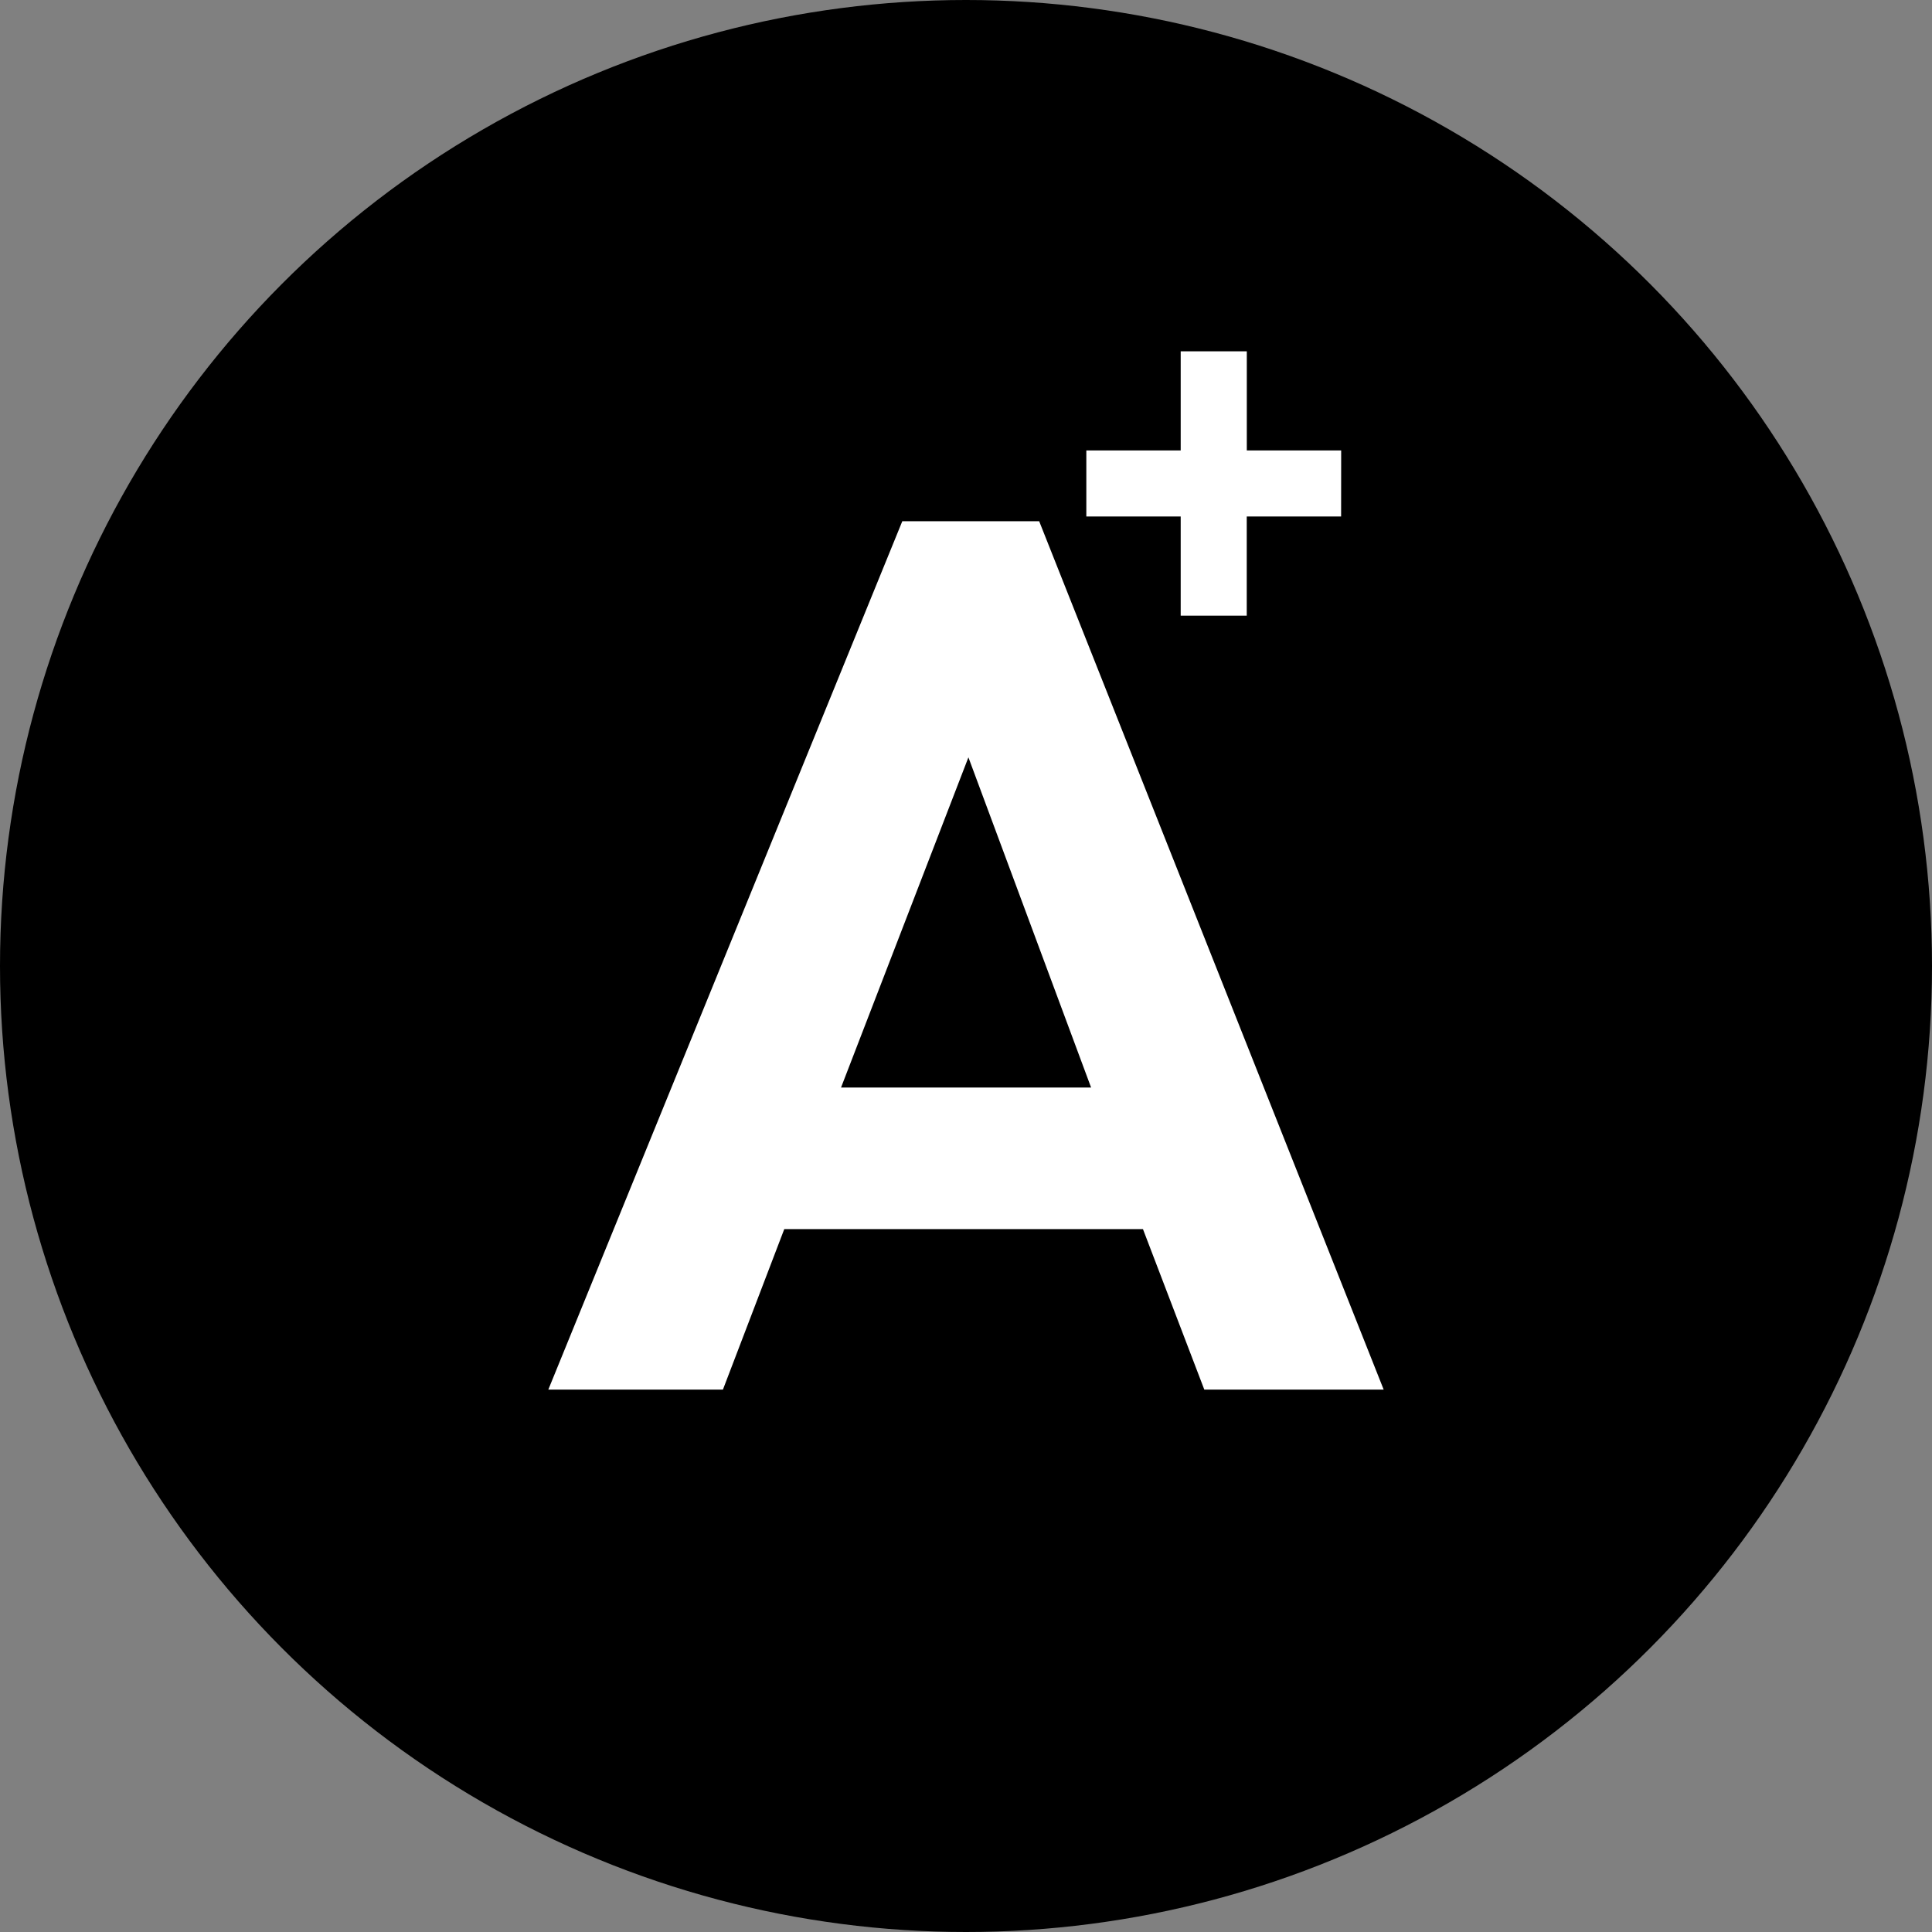 <?xml version="1.0" encoding="UTF-8"?> <svg xmlns="http://www.w3.org/2000/svg" width="32" height="32" viewBox="0 0 32 32"><rect x="0" y="0" width="32" height="32" fill="#808080" stroke="none"/><g id="Group_269" data-name="Group 269" transform="translate(8841 -2855)"><g id="Group_263" data-name="Group 263" transform="translate(40 -39)"><circle id="Ellipse_11" data-name="Ellipse 11" cx="16" cy="16" r="16" transform="translate(-8881 2894)"></circle><g id="STIPT_A_" data-name="STIPT A+" transform="translate(-8875.118 2899.019)"><path id="Path_44" data-name="Path 44" d="M14.066,18.783h2.97L11.33,4.4H9.063L3.2,18.783H6.092l1.016-2.658h5.941l1.016,2.658Zm-6.019-5,2.111-5.472L12.19,13.78H8.047Z" transform="translate(0 -0.786)" fill="#fff"></path><path id="Path_45" data-name="Path 45" d="M18.821,2.442H17.258V.8H16.163V2.442H14.6V3.536h1.563V5.178h1.094V3.536h1.563Z" transform="translate(-2.489)" fill="#fff"></path></g></g></g></svg> 
